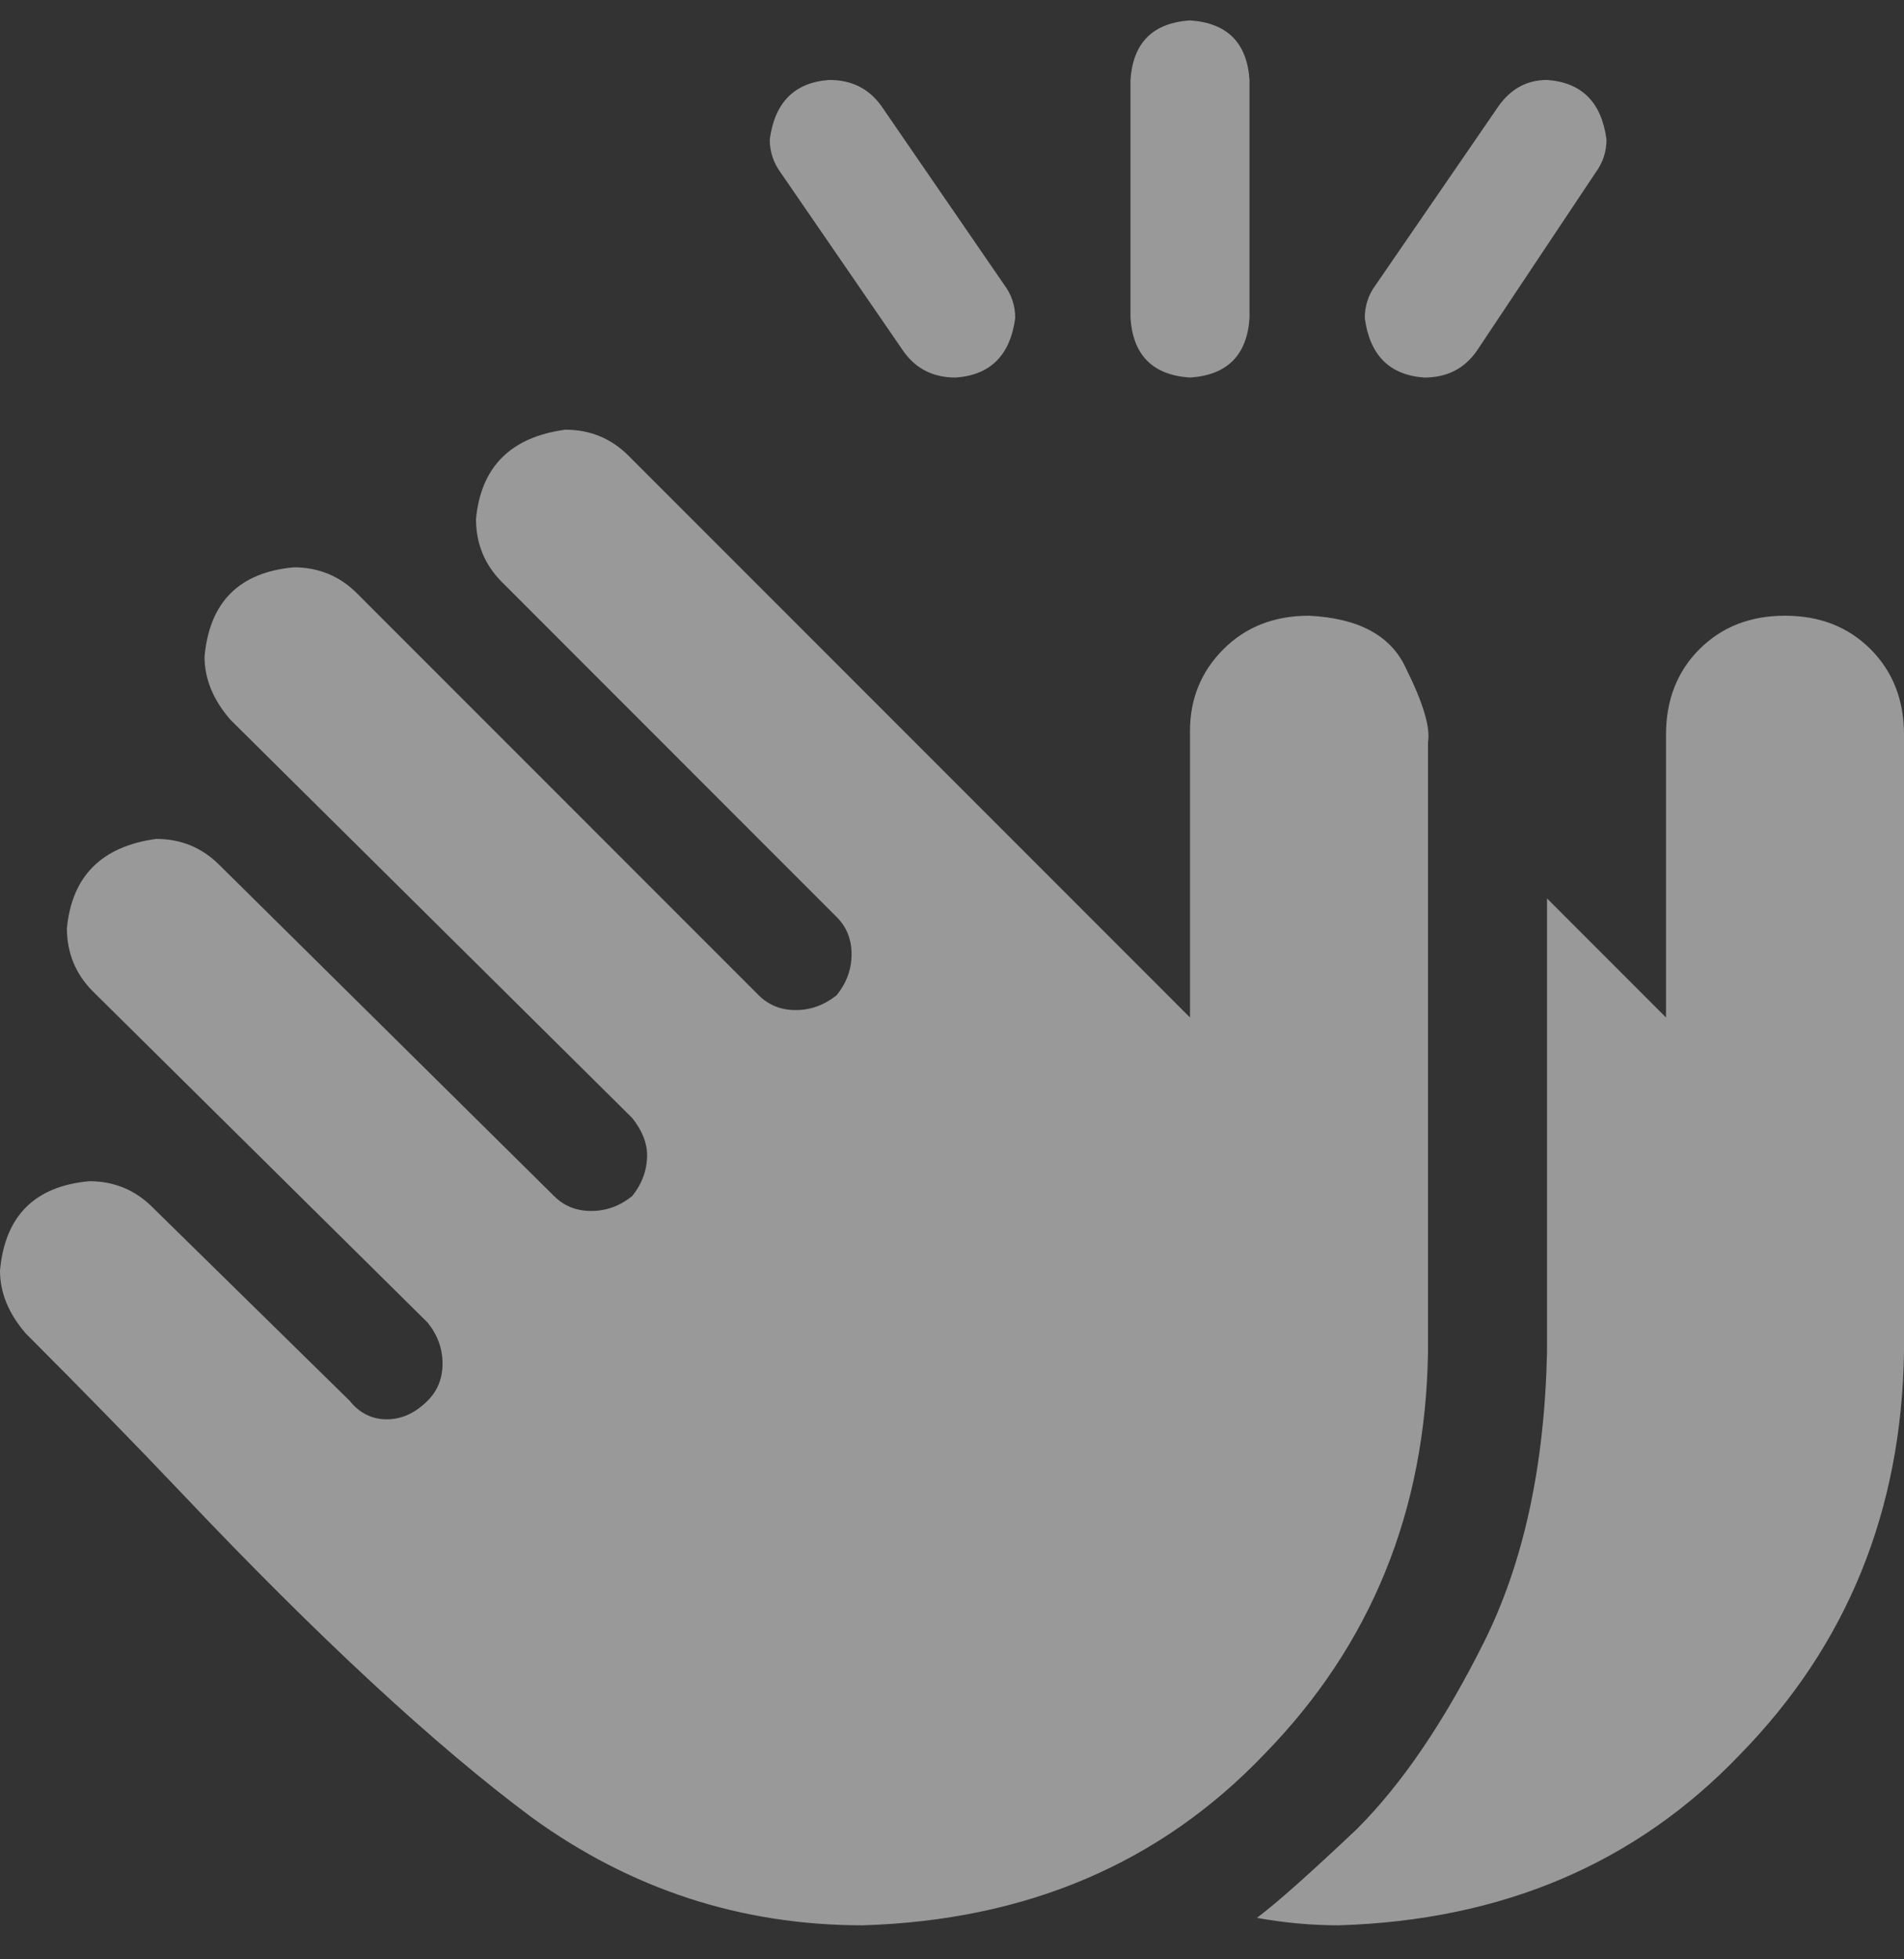 <svg aria-hidden="true" width="35px" height="36px" viewBox="0 0 35 36" version="1.1" xmlns="http://www.w3.org/2000/svg" xmlns:xlink="http://www.w3.org/1999/xlink">
  <rect x="0" y="0" width="35" height="36" fill="#333333" stroke="none"/>
  <g id="HOMEPAGE" stroke="none"  stroke-width="1" fill="none" fill-rule="evenodd" opacity="0.5">
    <g id="20240429---Sigma-Clermont---Home-V3" transform="translate(-1133, -453)" fill="#FFFFFF" fill-rule="nonzero" >
      <g id="Domaines" transform="translate(195, 431)">
        <g id="Domaine-Copy-4" transform="translate(860, 0)">
          <g id="Group-5" transform="translate(15, 9)">
            <g id="icon-competences" transform="translate(63, 13.375)" >
              <path d="M21.875,6.562 C22.559,6.517 22.923,6.152 22.969,5.469 L22.969,1.094 C22.923,0.41 22.559,0.046 21.875,0 C21.191,0.046 20.827,0.41 20.781,1.094 L20.781,5.469 C20.827,6.152 21.191,6.517 21.875,6.562 Z M26.182,6.562 C26.592,6.562 26.911,6.403 27.139,6.084 L29.326,2.803 C29.463,2.62 29.531,2.415 29.531,2.188 C29.44,1.504 29.076,1.139 28.438,1.094 C28.073,1.094 27.777,1.253 27.549,1.572 L25.293,4.854 C25.156,5.036 25.088,5.241 25.088,5.469 C25.179,6.152 25.544,6.517 26.182,6.562 Z M26.25,24.473 L26.25,13.262 C26.296,12.988 26.159,12.533 25.84,11.895 C25.566,11.302 24.974,10.983 24.062,10.938 C23.424,10.938 22.9,11.143 22.49,11.553 C22.08,11.963 21.875,12.464 21.875,13.057 L21.875,18.32 L11.553,7.998 C11.234,7.679 10.846,7.52 10.391,7.52 C9.388,7.656 8.841,8.203 8.75,9.16 C8.75,9.616 8.91,10.003 9.229,10.322 L15.381,16.475 C15.563,16.657 15.654,16.885 15.654,17.158 C15.654,17.432 15.563,17.682 15.381,17.91 C15.153,18.092 14.902,18.184 14.629,18.184 C14.355,18.184 14.128,18.092 13.945,17.91 L6.562,10.527 C6.243,10.208 5.856,10.049 5.4,10.049 C4.398,10.14 3.851,10.687 3.76,11.689 C3.76,12.1 3.919,12.487 4.238,12.852 L11.621,20.166 C11.803,20.394 11.895,20.622 11.895,20.85 C11.895,21.123 11.803,21.374 11.621,21.602 C11.393,21.784 11.143,21.875 10.869,21.875 C10.596,21.875 10.368,21.784 10.186,21.602 L4.033,15.518 C3.714,15.199 3.327,15.039 2.871,15.039 C1.868,15.176 1.322,15.723 1.23,16.68 C1.23,17.135 1.39,17.523 1.709,17.842 L7.861,23.926 C8.044,24.154 8.135,24.404 8.135,24.678 C8.135,24.951 8.044,25.179 7.861,25.361 C7.633,25.589 7.383,25.703 7.109,25.703 C6.836,25.703 6.608,25.589 6.426,25.361 L2.803,21.807 C2.484,21.488 2.096,21.328 1.641,21.328 C0.638,21.419 0.091,21.966 0,22.969 C0,23.379 0.16,23.766 0.479,24.131 C1.527,25.179 2.484,26.159 3.35,27.07 C5.856,29.714 7.998,31.696 9.775,33.018 C11.598,34.339 13.626,35 15.859,35 C18.867,34.909 21.328,33.861 23.242,31.855 C25.202,29.85 26.204,27.389 26.25,24.473 Z M16.611,6.084 C16.839,6.403 17.158,6.562 17.568,6.562 C18.206,6.517 18.571,6.152 18.662,5.469 C18.662,5.241 18.594,5.036 18.457,4.854 L16.201,1.572 C15.973,1.253 15.654,1.094 15.244,1.094 C14.606,1.139 14.242,1.504 14.15,2.188 C14.15,2.415 14.219,2.62 14.355,2.803 L16.611,6.084 Z M32.812,10.938 C32.174,10.938 31.65,11.143 31.24,11.553 L31.24,11.553 C30.83,11.963 30.625,12.487 30.625,13.125 L30.625,18.32 L28.438,16.133 L28.438,24.473 C28.392,26.569 28.005,28.346 27.275,29.805 C26.546,31.263 25.771,32.402 24.951,33.223 C24.085,34.043 23.47,34.59 23.105,34.863 C23.607,34.954 24.108,35 24.609,35 C27.617,34.909 30.078,33.861 31.992,31.855 C33.952,29.85 34.954,27.389 35,24.473 L35,13.125 C35,12.487 34.795,11.963 34.385,11.553 C33.975,11.143 33.451,10.938 32.812,10.938 Z" id="Shape" ></path>
            </g>
          </g>
        </g>
      </g>
    </g>
  </g>
</svg>